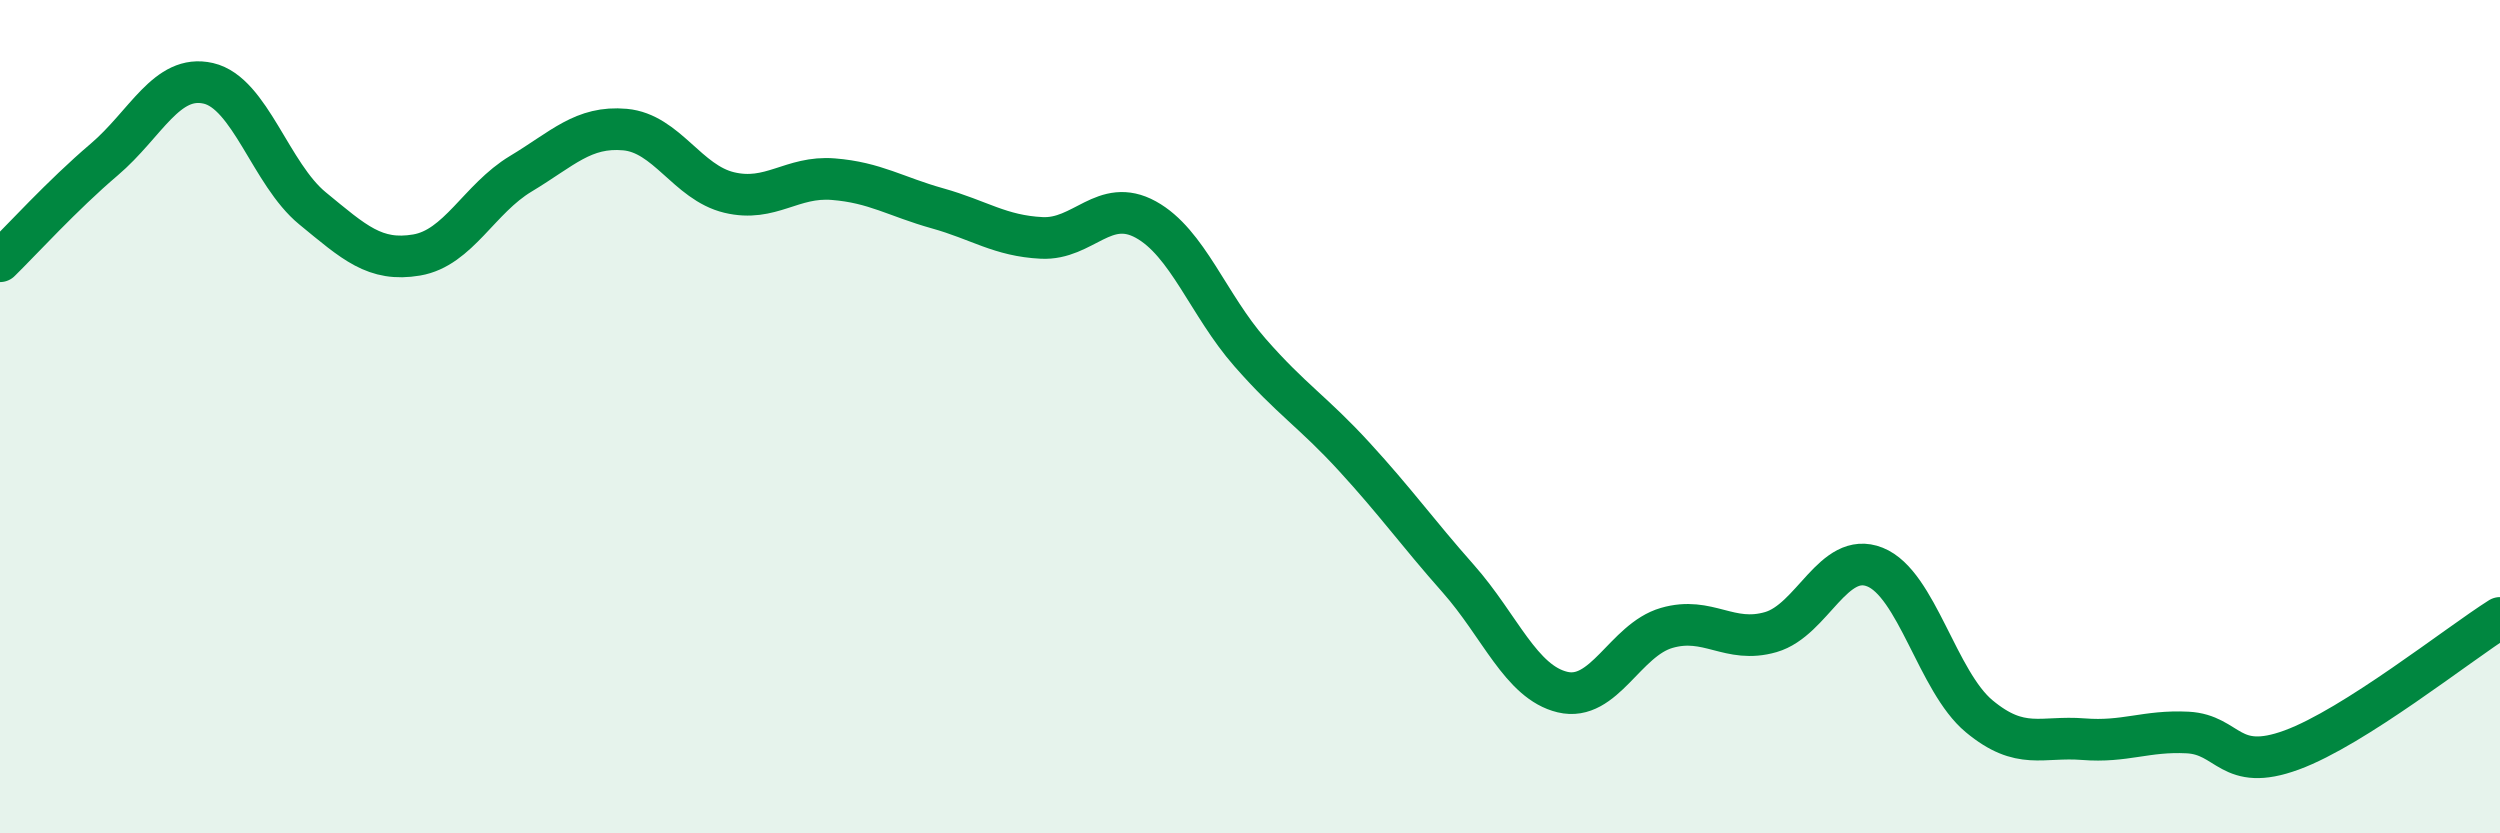 
    <svg width="60" height="20" viewBox="0 0 60 20" xmlns="http://www.w3.org/2000/svg">
      <path
        d="M 0,6.27 C 0.5,5.78 1.5,4.68 2.5,3.83 C 3.5,2.98 4,1.77 5,2 C 6,2.23 6.5,4.18 7.5,5 C 8.5,5.82 9,6.29 10,6.12 C 11,5.95 11.5,4.77 12.5,4.17 C 13.5,3.57 14,3.02 15,3.11 C 16,3.2 16.5,4.38 17.5,4.62 C 18.5,4.86 19,4.22 20,4.3 C 21,4.38 21.5,4.72 22.5,5 C 23.5,5.28 24,5.66 25,5.71 C 26,5.76 26.5,4.72 27.5,5.27 C 28.5,5.82 29,7.32 30,8.46 C 31,9.6 31.5,9.87 32.5,10.96 C 33.5,12.05 34,12.76 35,13.89 C 36,15.02 36.5,16.37 37.5,16.61 C 38.5,16.85 39,15.36 40,15.07 C 41,14.78 41.5,15.46 42.5,15.17 C 43.5,14.88 44,13.21 45,13.61 C 46,14.01 46.5,16.36 47.5,17.19 C 48.5,18.02 49,17.66 50,17.74 C 51,17.82 51.5,17.53 52.5,17.58 C 53.5,17.63 53.5,18.55 55,18 C 56.5,17.45 59,15.46 60,14.83L60 20L0 20Z"
        fill="#008740"
        opacity="0.1"
        stroke-linecap="round"
        stroke-linejoin="round"
      />
      <path
        d="M 0,6.27 C 0.5,5.78 1.5,4.68 2.5,3.83 C 3.5,2.98 4,1.77 5,2 C 6,2.23 6.5,4.18 7.5,5 C 8.5,5.82 9,6.29 10,6.12 C 11,5.95 11.5,4.77 12.5,4.17 C 13.5,3.57 14,3.02 15,3.11 C 16,3.2 16.5,4.38 17.5,4.62 C 18.5,4.86 19,4.22 20,4.3 C 21,4.38 21.5,4.72 22.5,5 C 23.5,5.28 24,5.66 25,5.71 C 26,5.76 26.5,4.72 27.5,5.27 C 28.5,5.82 29,7.32 30,8.46 C 31,9.6 31.5,9.87 32.5,10.96 C 33.5,12.05 34,12.76 35,13.89 C 36,15.02 36.5,16.37 37.5,16.61 C 38.5,16.85 39,15.36 40,15.07 C 41,14.78 41.5,15.46 42.5,15.17 C 43.5,14.88 44,13.21 45,13.61 C 46,14.01 46.5,16.36 47.5,17.19 C 48.5,18.02 49,17.66 50,17.74 C 51,17.82 51.5,17.53 52.5,17.58 C 53.5,17.63 53.5,18.55 55,18 C 56.5,17.45 59,15.46 60,14.83"
        stroke="#008740"
        stroke-width="1"
        fill="none"
        stroke-linecap="round"
        stroke-linejoin="round"
      />
    </svg>
  